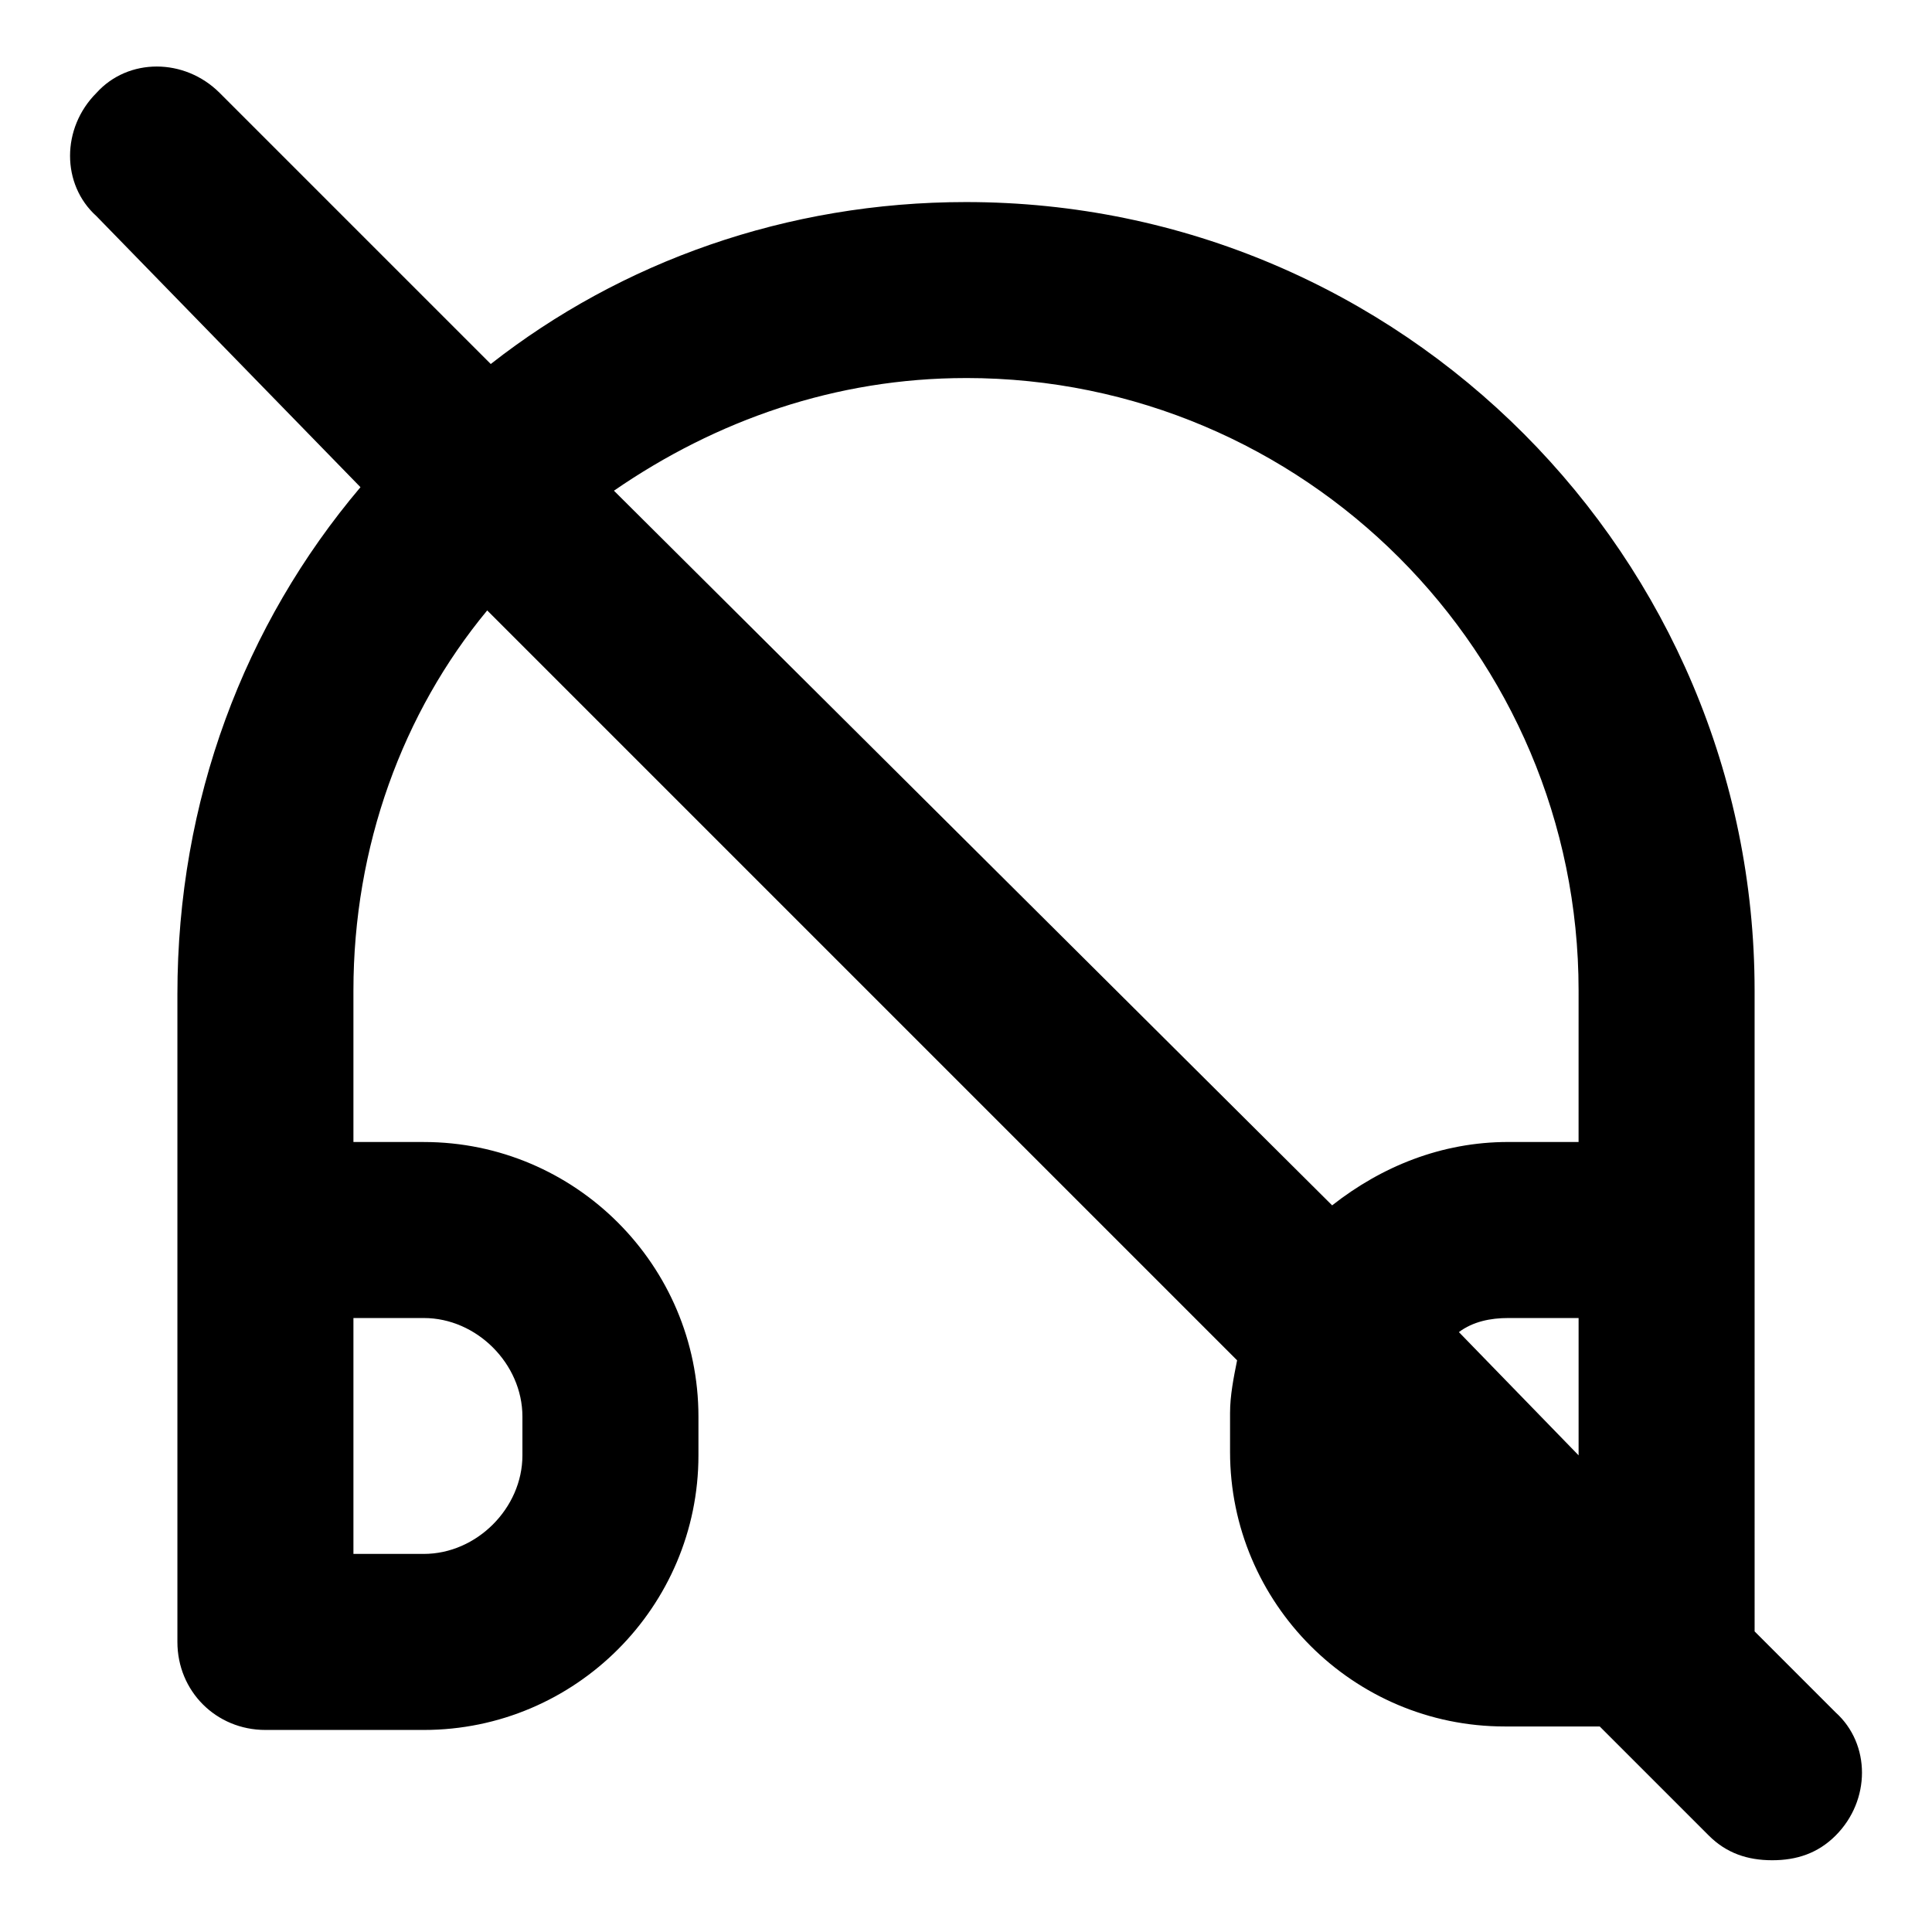 <?xml version="1.0" encoding="UTF-8"?>
<!-- Uploaded to: ICON Repo, www.iconrepo.com, Generator: ICON Repo Mixer Tools -->
<svg fill="#000000" width="800px" height="800px" version="1.1" viewBox="144 144 512 512" xmlns="http://www.w3.org/2000/svg">
 <path d="m239.53 273.11c-30.789 36.387-48.516 83.035-48.516 134.35v171.67c0 13.062 10.262 23.324 23.324 23.324h41.984c40.117 0 72.773-32.656 72.773-72.773v-10.262c0-40.117-32.656-72.773-72.773-72.773h-18.66v-40.117c0-38.254 13.062-73.707 35.453-100.76l198.73 198.73c-0.934 4.664-1.867 9.328-1.867 13.996v10.262c0 40.117 32.656 72.773 72.773 72.773h25.191l28.922 28.922c4.664 4.664 10.262 6.531 16.793 6.531s12.129-1.867 16.793-6.531c9.328-9.328 9.328-24.258 0-32.656l-21.457-21.457-0.004-106.36v-63.441c0-114.76-93.297-208.99-208.98-208.99-47.582 0-91.434 15.859-125.95 42.918l-71.84-71.84c-9.328-9.328-24.258-9.328-32.656 0-9.328 9.328-9.328 24.258 0 32.656zm16.793 220.18c13.996 0 26.125 12.129 26.125 26.125v10.262c0 13.996-12.129 26.125-26.125 26.125h-18.66v-62.512zm274.3 3.731c3.731-2.801 8.398-3.731 13.062-3.731h18.66v36.387zm-130.62-252.84c89.566 0 162.34 72.773 162.34 162.34l-0.004 40.117h-18.66c-17.727 0-33.586 6.531-46.648 16.793l-190.33-189.39c27.059-18.66 58.777-29.855 93.301-29.855z"/>
</svg>